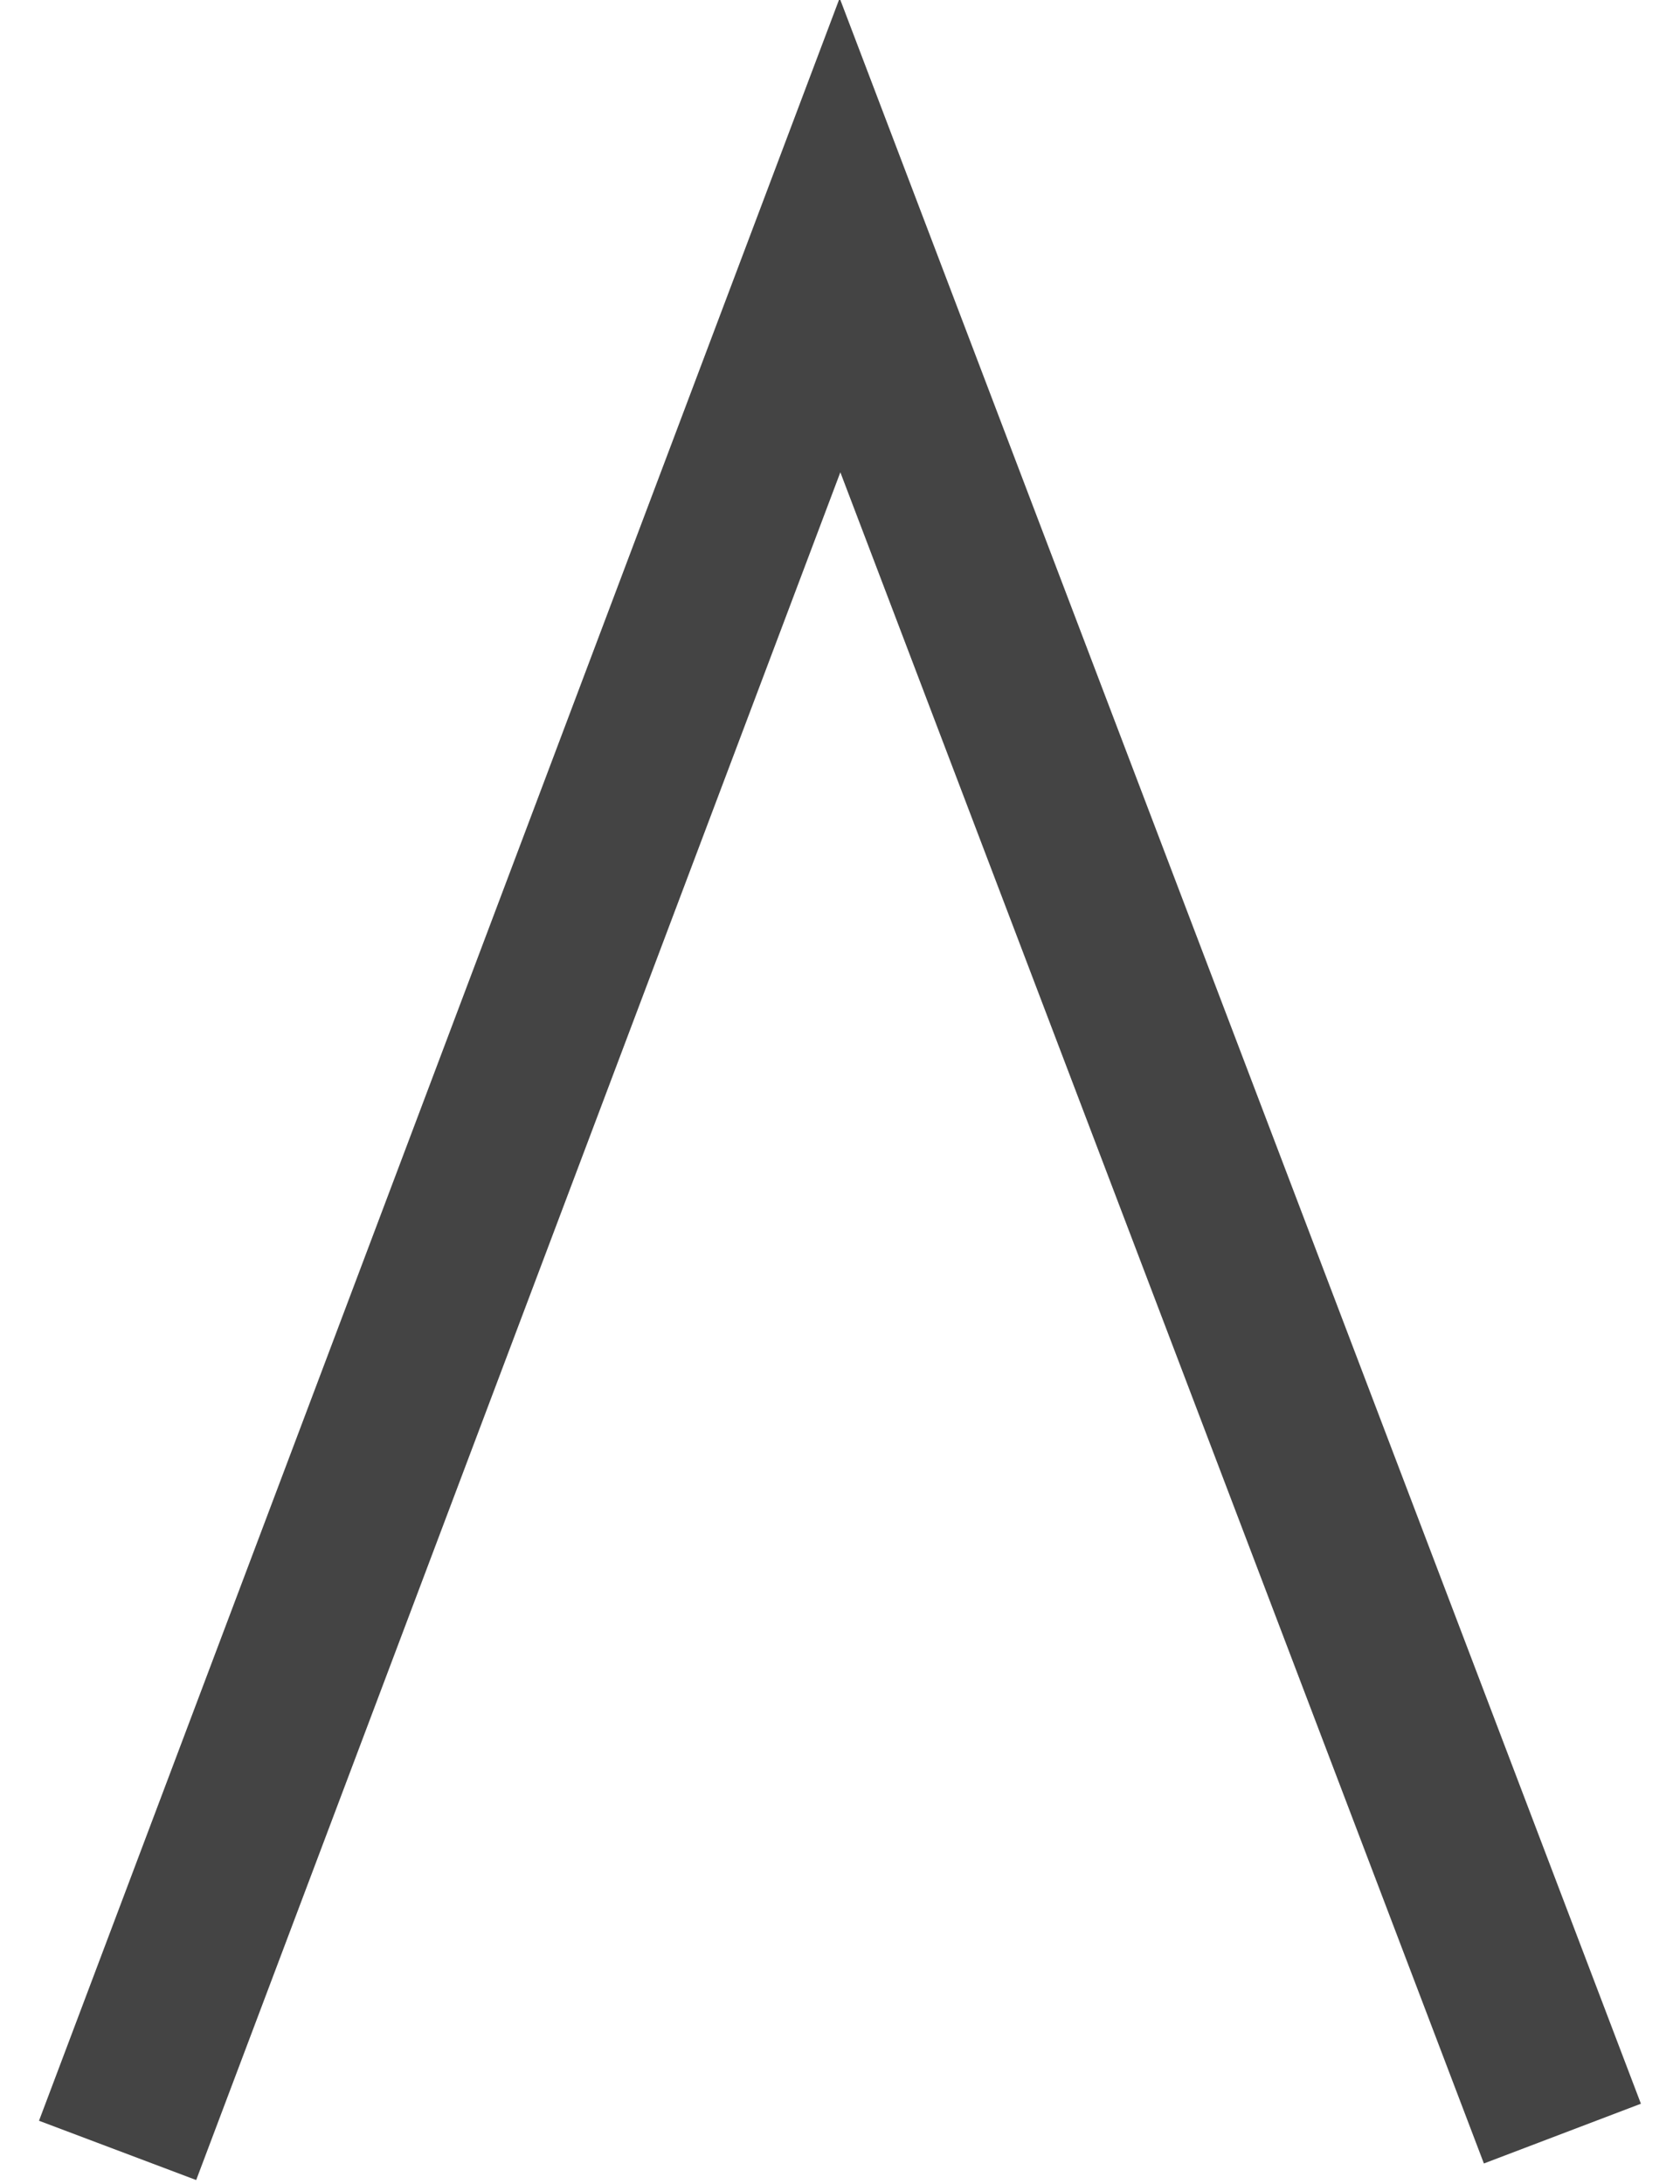 <?xml version="1.0" encoding="utf-8"?>
<!-- Generator: Adobe Illustrator 28.3.0, SVG Export Plug-In . SVG Version: 6.00 Build 0)  -->
<svg version="1.1" id="レイヤー_1" xmlns="http://www.w3.org/2000/svg" xmlns:xlink="http://www.w3.org/1999/xlink" x="0px"
	 y="0px" viewBox="0 0 10 13" style="enable-background:new 0 0 10 13;" xml:space="preserve">
<style type="text/css">
	.st0{fill:none;stroke:#444444;}
</style>
<path id="svgexport-2_1_" class="st0" d="M0.7,12.8L5,1.4l4.3,11.3"/>
</svg>
